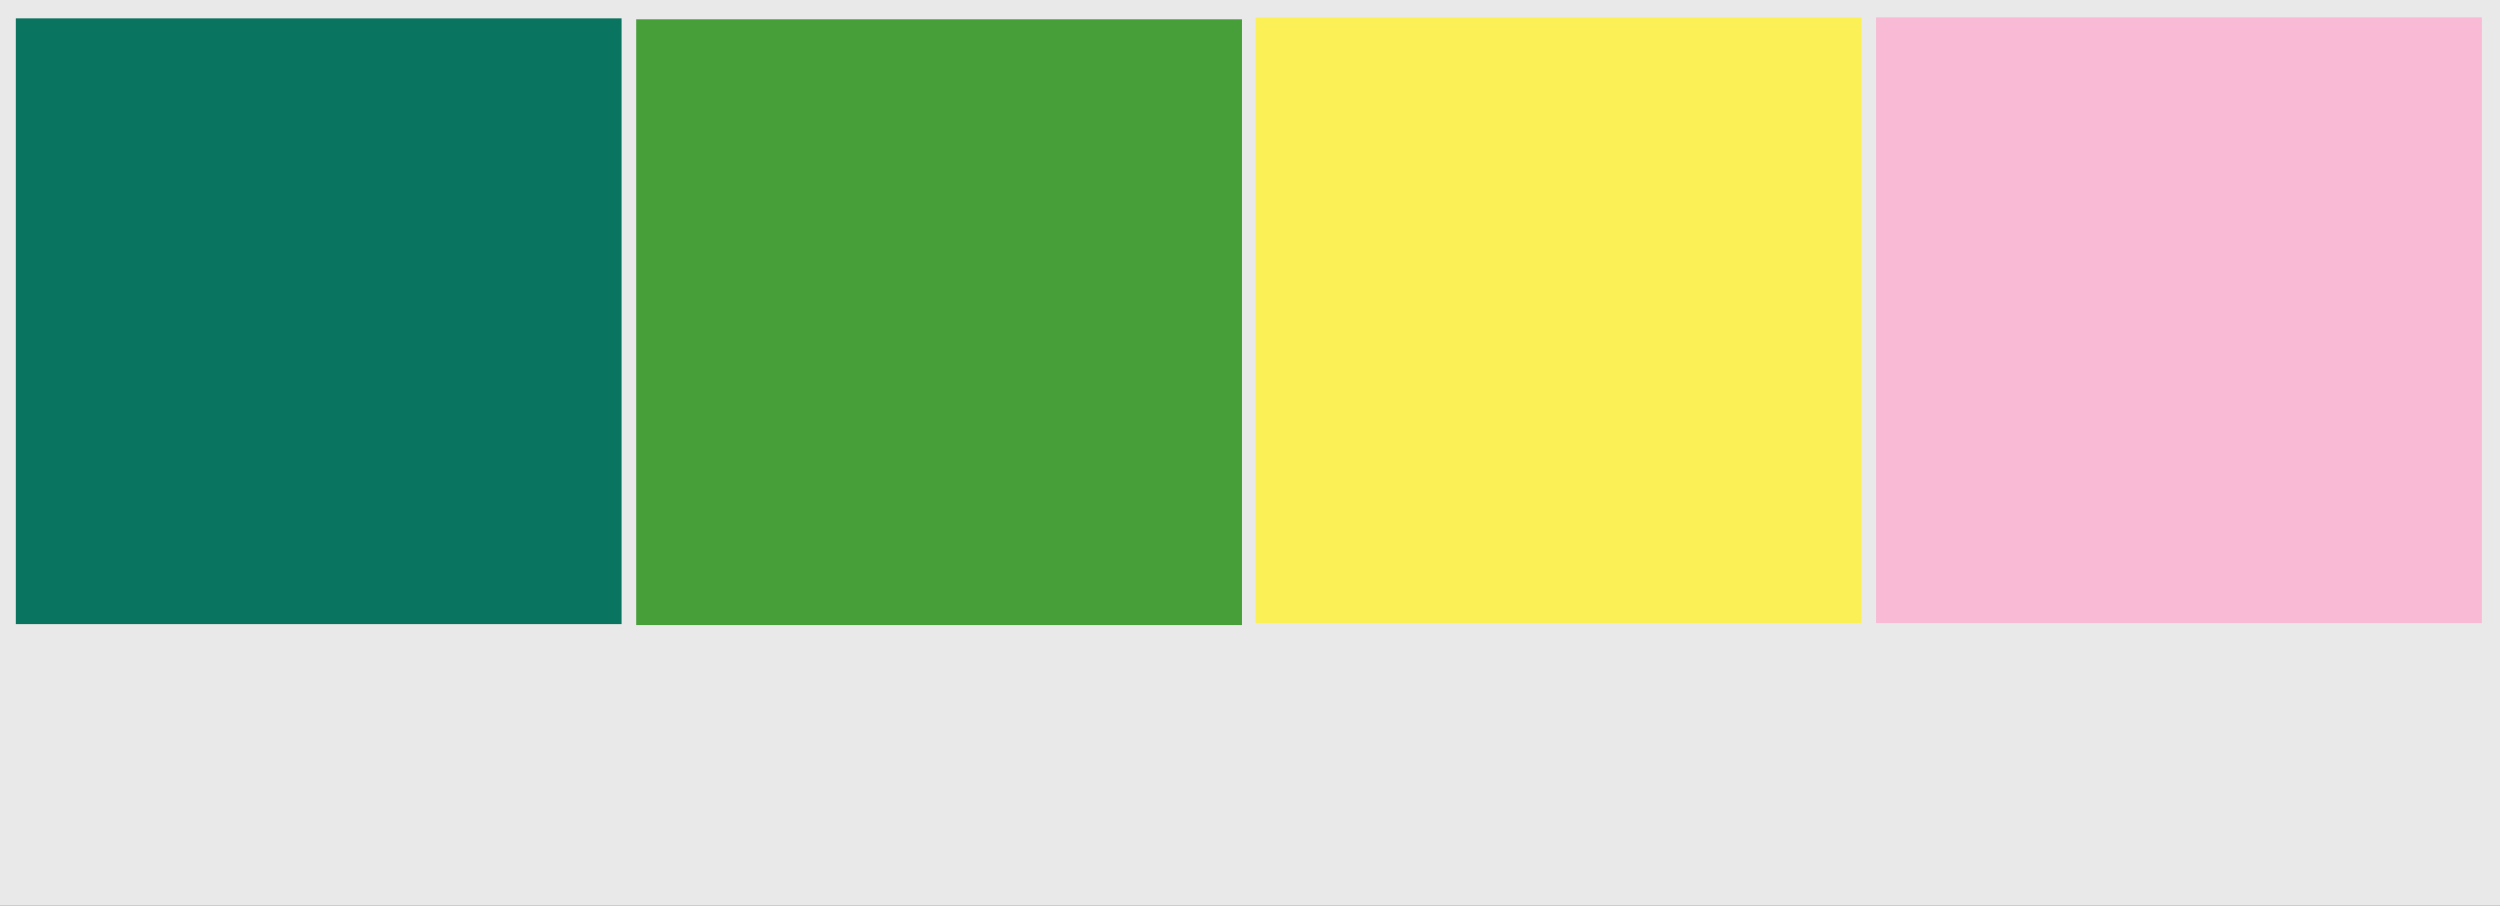 <?xml version="1.0" encoding="UTF-8" standalone="no"?><svg xmlns="http://www.w3.org/2000/svg" xmlns:xlink="http://www.w3.org/1999/xlink" fill="#000000" height="434.8" preserveAspectRatio="xMidYMid meet" version="1" viewBox="0.0 0.0 1200.0 434.8" width="1200" zoomAndPan="magnify"><rect x="0.0" y="0.0" width="1200.0" height="434.8" fill="#333333" stroke="none"/><g data-name="Layer 2"><g data-name="Layer 1"><g id="change1_1"><path d="M0 0H1200V434.787H0z" fill="#e9e9e9"/></g><g id="change2_1"><path d="M7.591 8.81H298.355V299.574H7.591z" fill="#09745f"/></g><g id="change3_1"><path d="M305.381 9.267H596.145V300.031H305.381z" fill="#479f3a"/></g><g id="change4_1"><path d="M602.725 8.341H893.489V299.105H602.725z" fill="#fbf156"/></g><g id="change5_1"><path d="M900.515 8.341H1191.279V299.105H900.515z" fill="#f8bad4"/></g></g></g></svg>